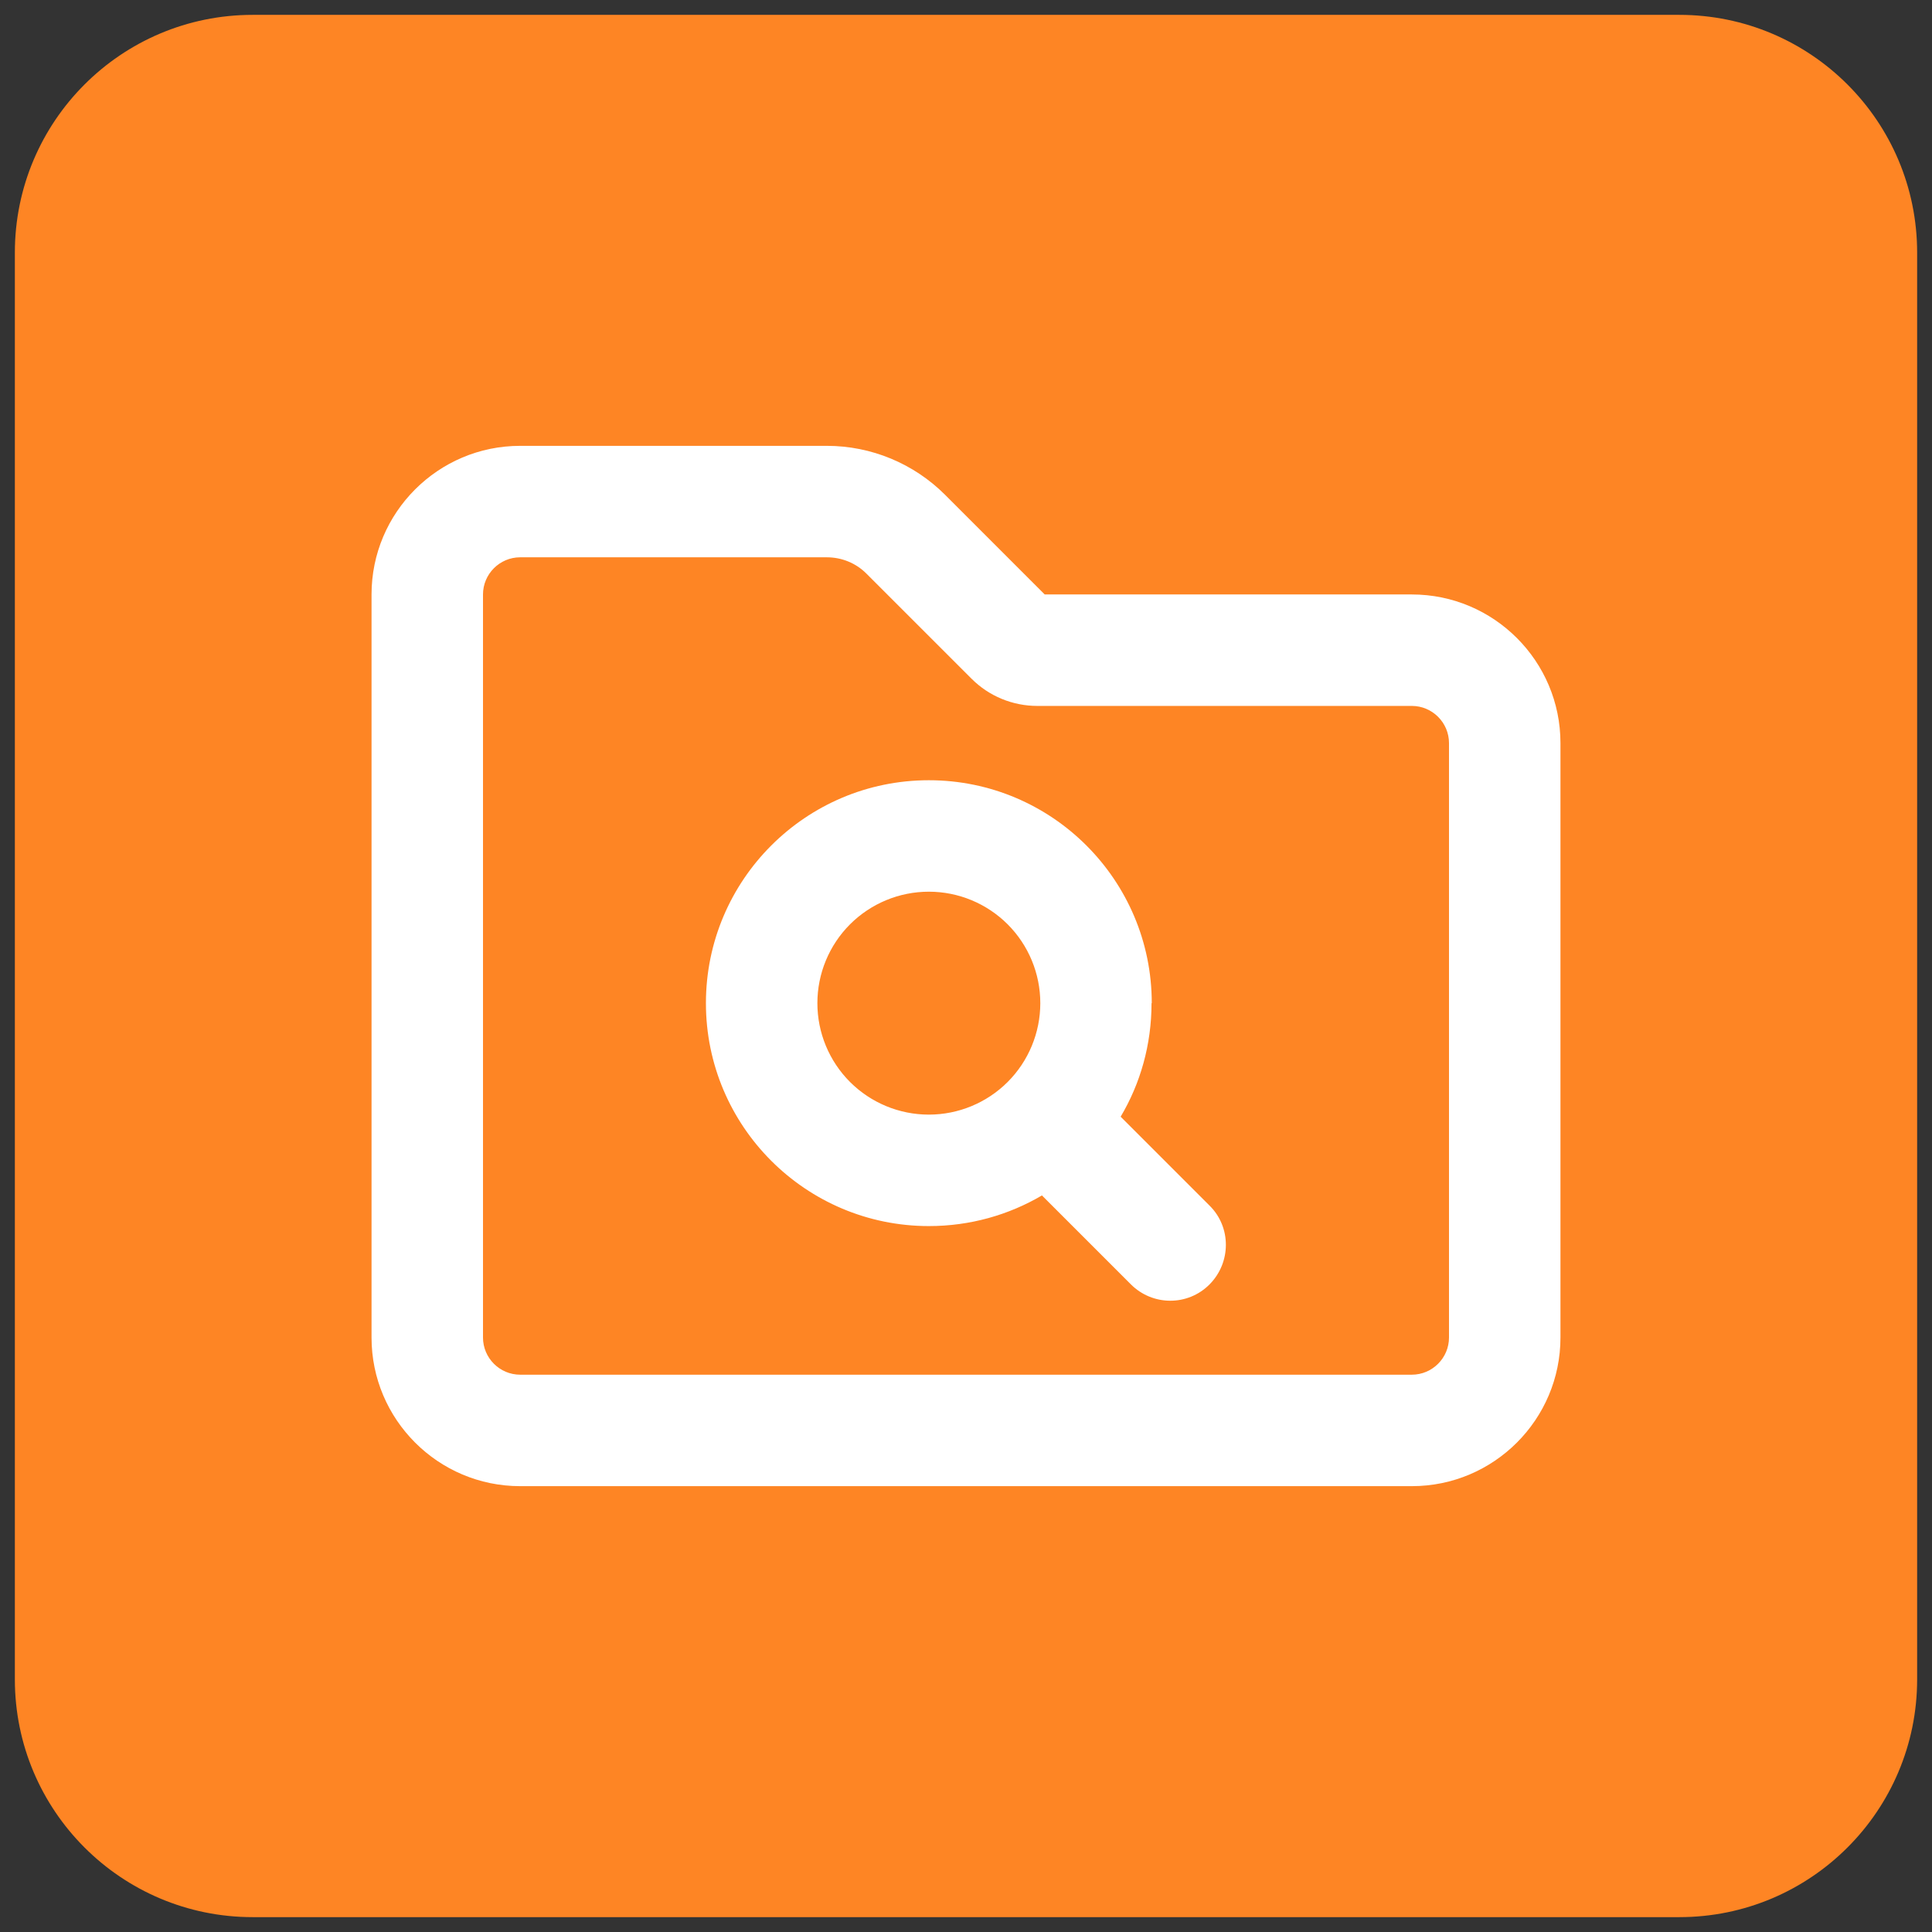 <?xml version="1.0" encoding="UTF-8"?> <svg xmlns="http://www.w3.org/2000/svg" width="65" height="65" viewBox="0 0 65 65" fill="none"><rect x="0" y="0" width="65" height="65" fill="#333333" stroke="none"/><path d="M0.5 8.5C0.5 4.082 4.082 0.5 8.5 0.5H56.5C60.918 0.5 64.5 4.082 64.5 8.5V56.5C64.5 60.918 60.918 64.5 56.5 64.5H8.5C4.082 64.5 0.5 60.918 0.5 56.5V8.5Z" fill="#FE8524"></path><g clip-path="url(#clip0_3636_60754)"><path d="M17.5 15C14.742 15 12.5 17.242 12.5 20V45C12.5 47.758 14.742 50 17.5 50H47.5C50.258 50 52.5 47.758 52.5 45V25C52.5 22.242 50.258 20 47.5 20H35.148L31.797 16.648C30.742 15.594 29.312 15 27.82 15H17.5ZM16.25 20C16.25 19.312 16.812 18.75 17.5 18.75H27.82C28.32 18.75 28.797 18.945 29.148 19.297L32.688 22.836C33.273 23.422 34.07 23.75 34.898 23.75H47.5C48.188 23.75 48.75 24.312 48.75 25V45C48.75 45.688 48.188 46.25 47.5 46.25H17.5C16.812 46.25 16.25 45.688 16.25 45V20ZM38.75 33.75C38.75 29.609 35.391 26.25 31.25 26.25C27.109 26.25 23.75 29.609 23.75 33.75C23.75 37.891 27.109 41.25 31.25 41.25C32.641 41.25 33.938 40.875 35.055 40.219L38.047 43.211C38.781 43.945 39.969 43.945 40.695 43.211C41.422 42.477 41.43 41.289 40.695 40.562L37.703 37.57C38.367 36.453 38.742 35.148 38.742 33.75H38.75ZM31.25 30C32.245 30 33.198 30.395 33.902 31.098C34.605 31.802 35 32.755 35 33.75C35 34.745 34.605 35.698 33.902 36.402C33.198 37.105 32.245 37.5 31.25 37.5C30.255 37.5 29.302 37.105 28.598 36.402C27.895 35.698 27.5 34.745 27.5 33.75C27.5 32.755 27.895 31.802 28.598 31.098C29.302 30.395 30.255 30 31.25 30Z" fill="white"></path></g><defs><clipPath id="clip0_3636_60754"><rect width="40" height="40" fill="white" transform="translate(12.5 12.5)"></rect></clipPath></defs></svg> 